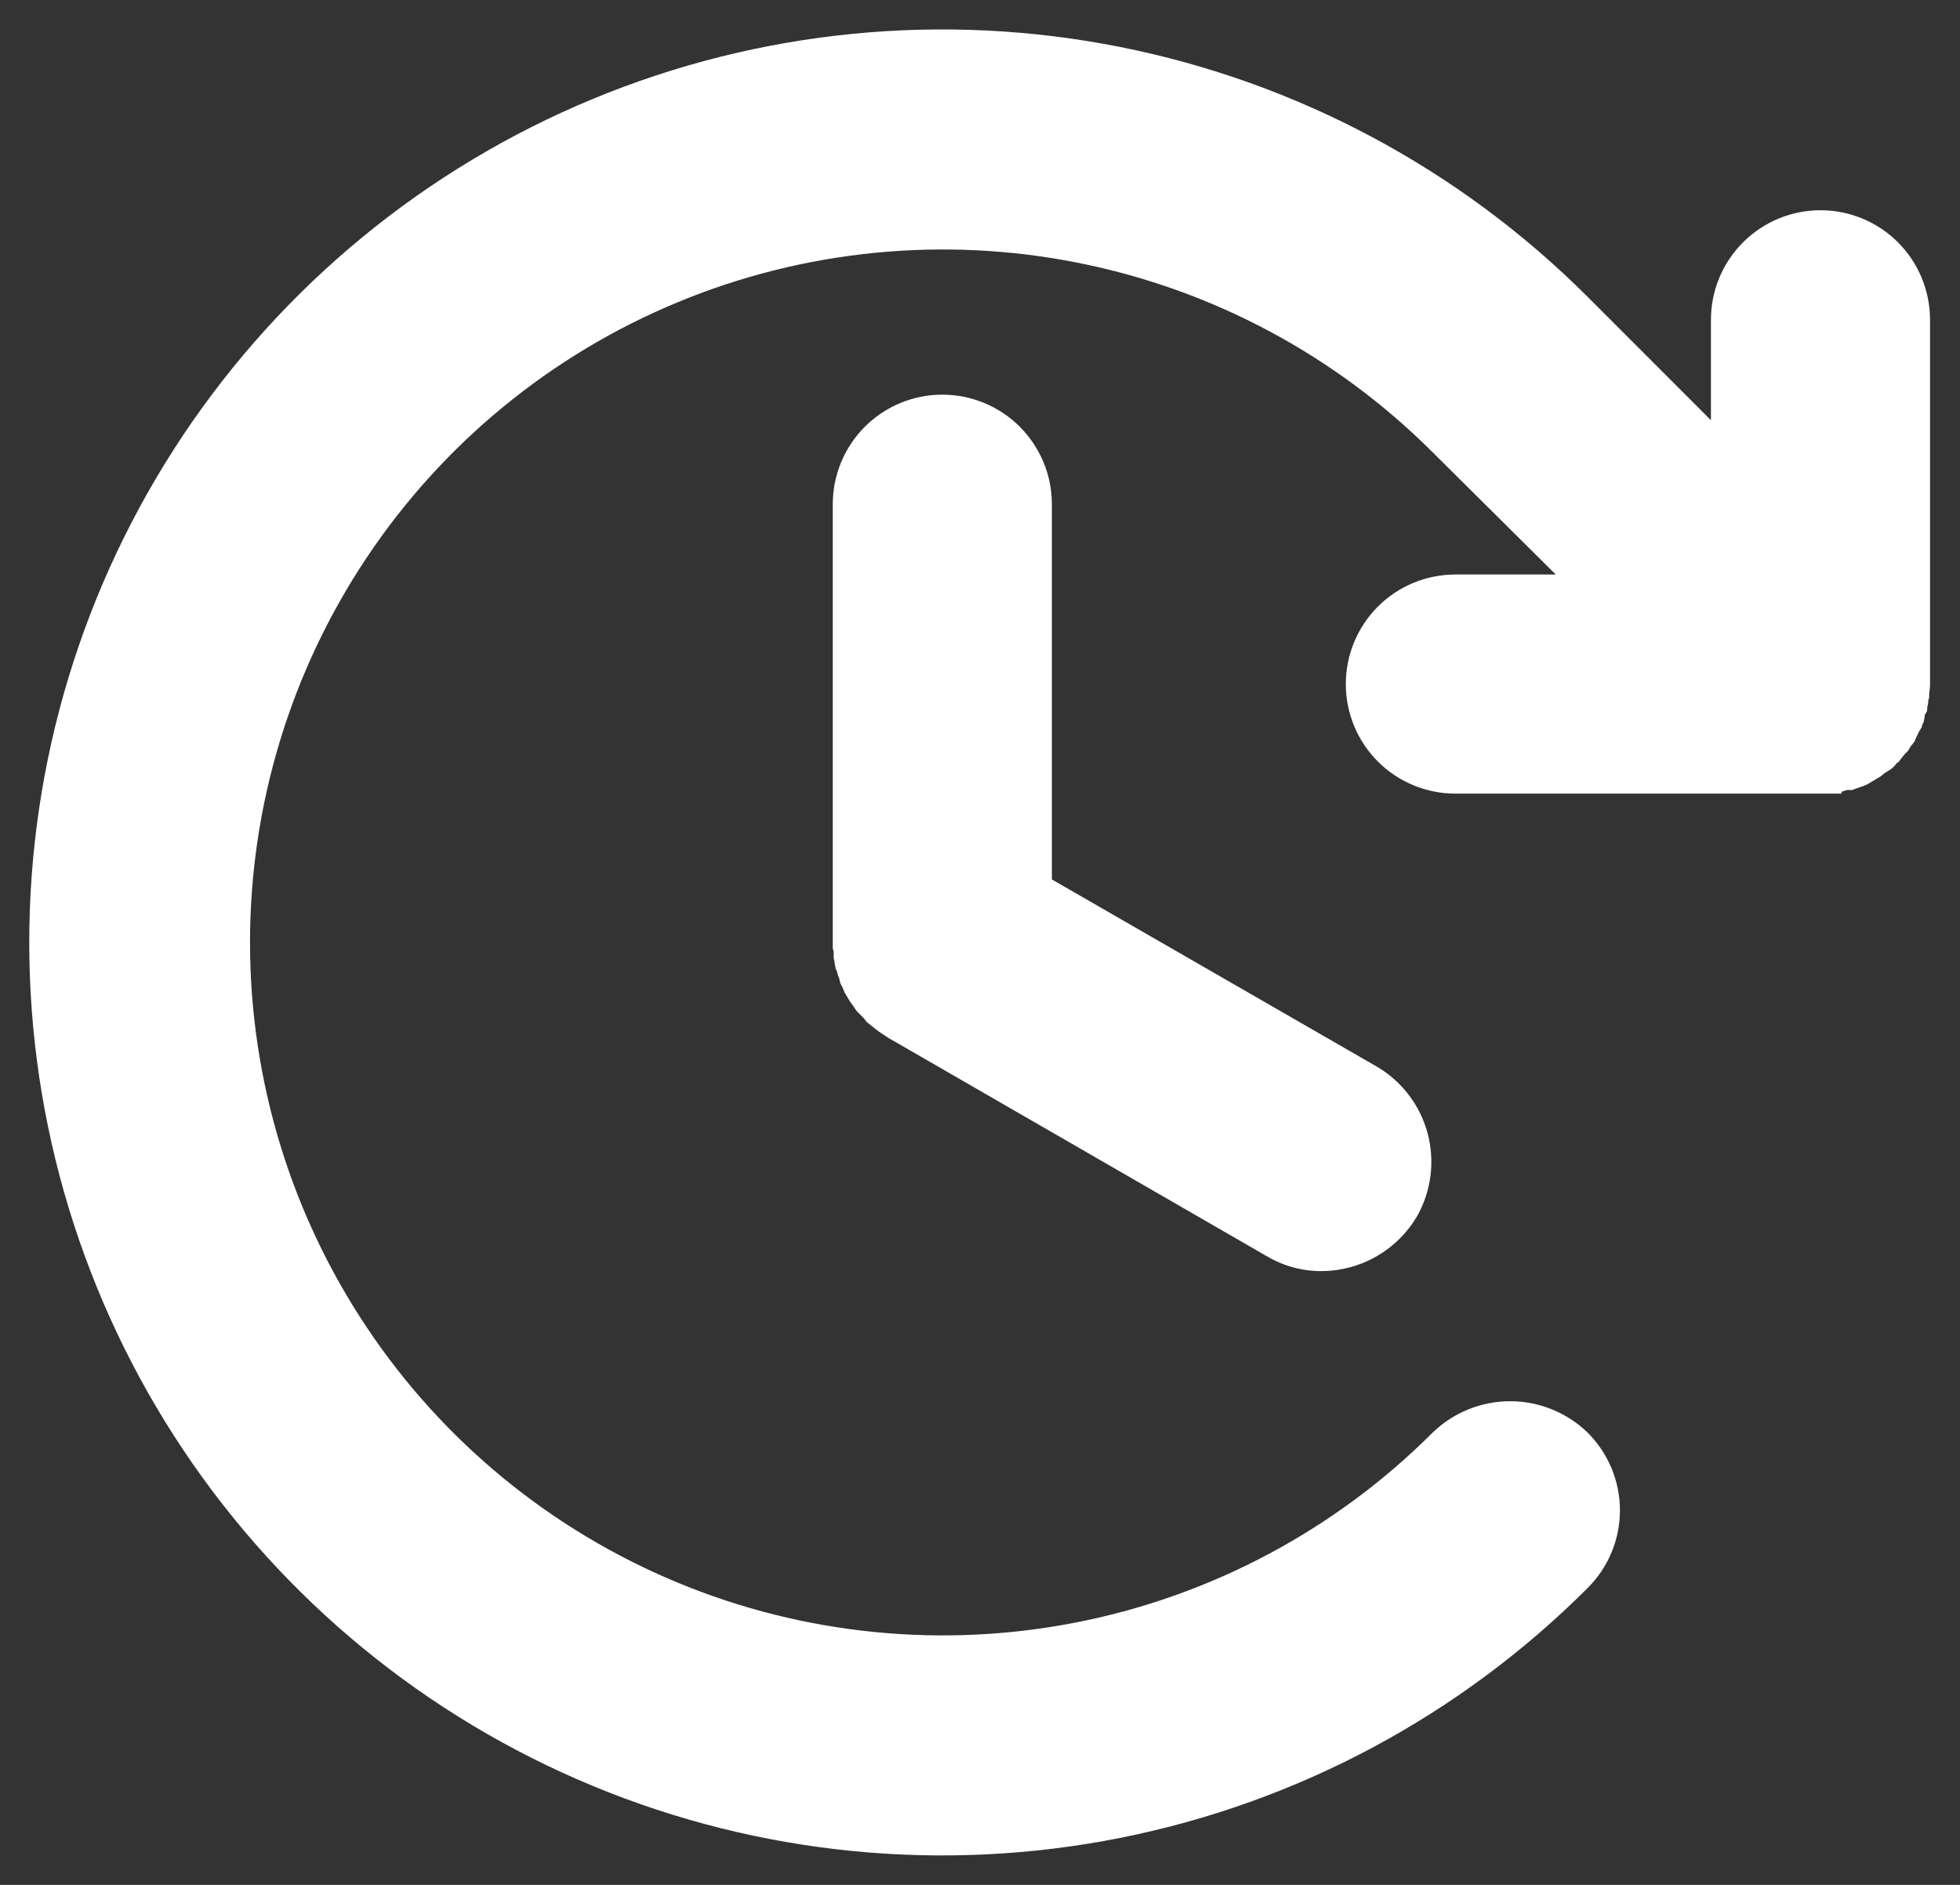 <svg width="52" height="50" viewBox="0 0 52 50" fill="none" xmlns="http://www.w3.org/2000/svg">
<rect x="0" y="0" width="52" height="50" fill="#333333" stroke="none"/>
<path d="M27.907 13.375V23.329L36.528 28.294C37.192 28.683 37.675 29.318 37.875 30.061C38.074 30.805 37.973 31.596 37.594 32.266C37.335 32.705 36.967 33.069 36.526 33.324C36.084 33.578 35.585 33.714 35.075 33.719C34.565 33.723 34.063 33.589 33.622 33.331L23.547 27.519L23.474 27.47L23.329 27.373L23.232 27.301L23.111 27.204L22.99 27.107L22.918 27.01L22.796 26.889L22.724 26.816L22.627 26.671L22.554 26.574L22.482 26.453L22.409 26.332L22.36 26.211L22.288 26.066C22.288 26.017 22.264 25.993 22.264 25.945C22.237 25.9 22.22 25.851 22.215 25.799L22.167 25.678C22.167 25.63 22.142 25.581 22.142 25.533C22.142 25.484 22.118 25.436 22.118 25.387V25.242C22.097 25.188 22.088 25.13 22.094 25.073V13.375C22.094 12.604 22.4 11.865 22.945 11.32C23.49 10.775 24.23 10.469 25 10.469C25.771 10.469 26.51 10.775 27.055 11.32C27.6 11.865 27.907 12.604 27.907 13.375ZM48.856 21.004L49.001 20.956H49.146L49.267 20.907L49.413 20.859L49.534 20.81L49.655 20.738L49.776 20.665L49.897 20.592L50.018 20.495L50.139 20.423C50.216 20.371 50.281 20.305 50.333 20.229H50.357L50.527 20.011L50.624 19.914L50.696 19.793L50.793 19.672L50.842 19.551L50.914 19.405L50.987 19.284C50.989 19.24 51.006 19.197 51.035 19.163C51.035 19.115 51.06 19.066 51.06 19.018C51.06 18.97 51.084 18.921 51.108 18.897C51.132 18.873 51.132 18.8 51.132 18.752C51.15 18.697 51.159 18.64 51.157 18.582C51.176 18.545 51.184 18.503 51.181 18.461C51.181 18.364 51.205 18.267 51.205 18.17V8.483C51.205 7.712 50.899 6.973 50.354 6.428C49.809 5.883 49.069 5.577 48.299 5.577C47.528 5.577 46.789 5.883 46.244 6.428C45.699 6.973 45.392 7.712 45.392 8.483V11.147L42.123 7.877C38.736 4.49 34.421 2.182 29.723 1.247C25.024 0.312 20.154 0.791 15.729 2.624C11.303 4.457 7.52 7.561 4.858 11.544C2.197 15.527 0.776 20.21 0.776 25C0.776 29.79 2.197 34.473 4.858 38.456C7.52 42.439 11.303 45.543 15.729 47.376C20.154 49.209 25.024 49.688 29.723 48.753C34.421 47.818 38.736 45.51 42.123 42.123C42.394 41.853 42.609 41.532 42.756 41.179C42.902 40.825 42.978 40.447 42.978 40.064C42.978 39.682 42.902 39.303 42.756 38.95C42.609 38.596 42.394 38.276 42.123 38.005C41.572 37.47 40.833 37.17 40.064 37.17C39.296 37.17 38.557 37.47 38.006 38.005C35.434 40.574 32.159 42.323 28.594 43.03C25.028 43.738 21.333 43.373 17.976 41.981C14.618 40.589 11.748 38.233 9.73 35.21C7.711 32.188 6.633 28.635 6.633 25C6.633 21.365 7.711 17.812 9.73 14.79C11.748 11.767 14.618 9.411 17.976 8.019C21.333 6.627 25.028 6.262 28.594 6.97C32.159 7.677 35.434 9.426 38.006 11.995L41.275 15.24H38.611C37.84 15.24 37.101 15.546 36.556 16.091C36.011 16.636 35.705 17.375 35.705 18.146C35.705 18.917 36.011 19.656 36.556 20.201C37.101 20.746 37.84 21.052 38.611 21.052H48.856V21.004Z" fill="white"/>
</svg>
